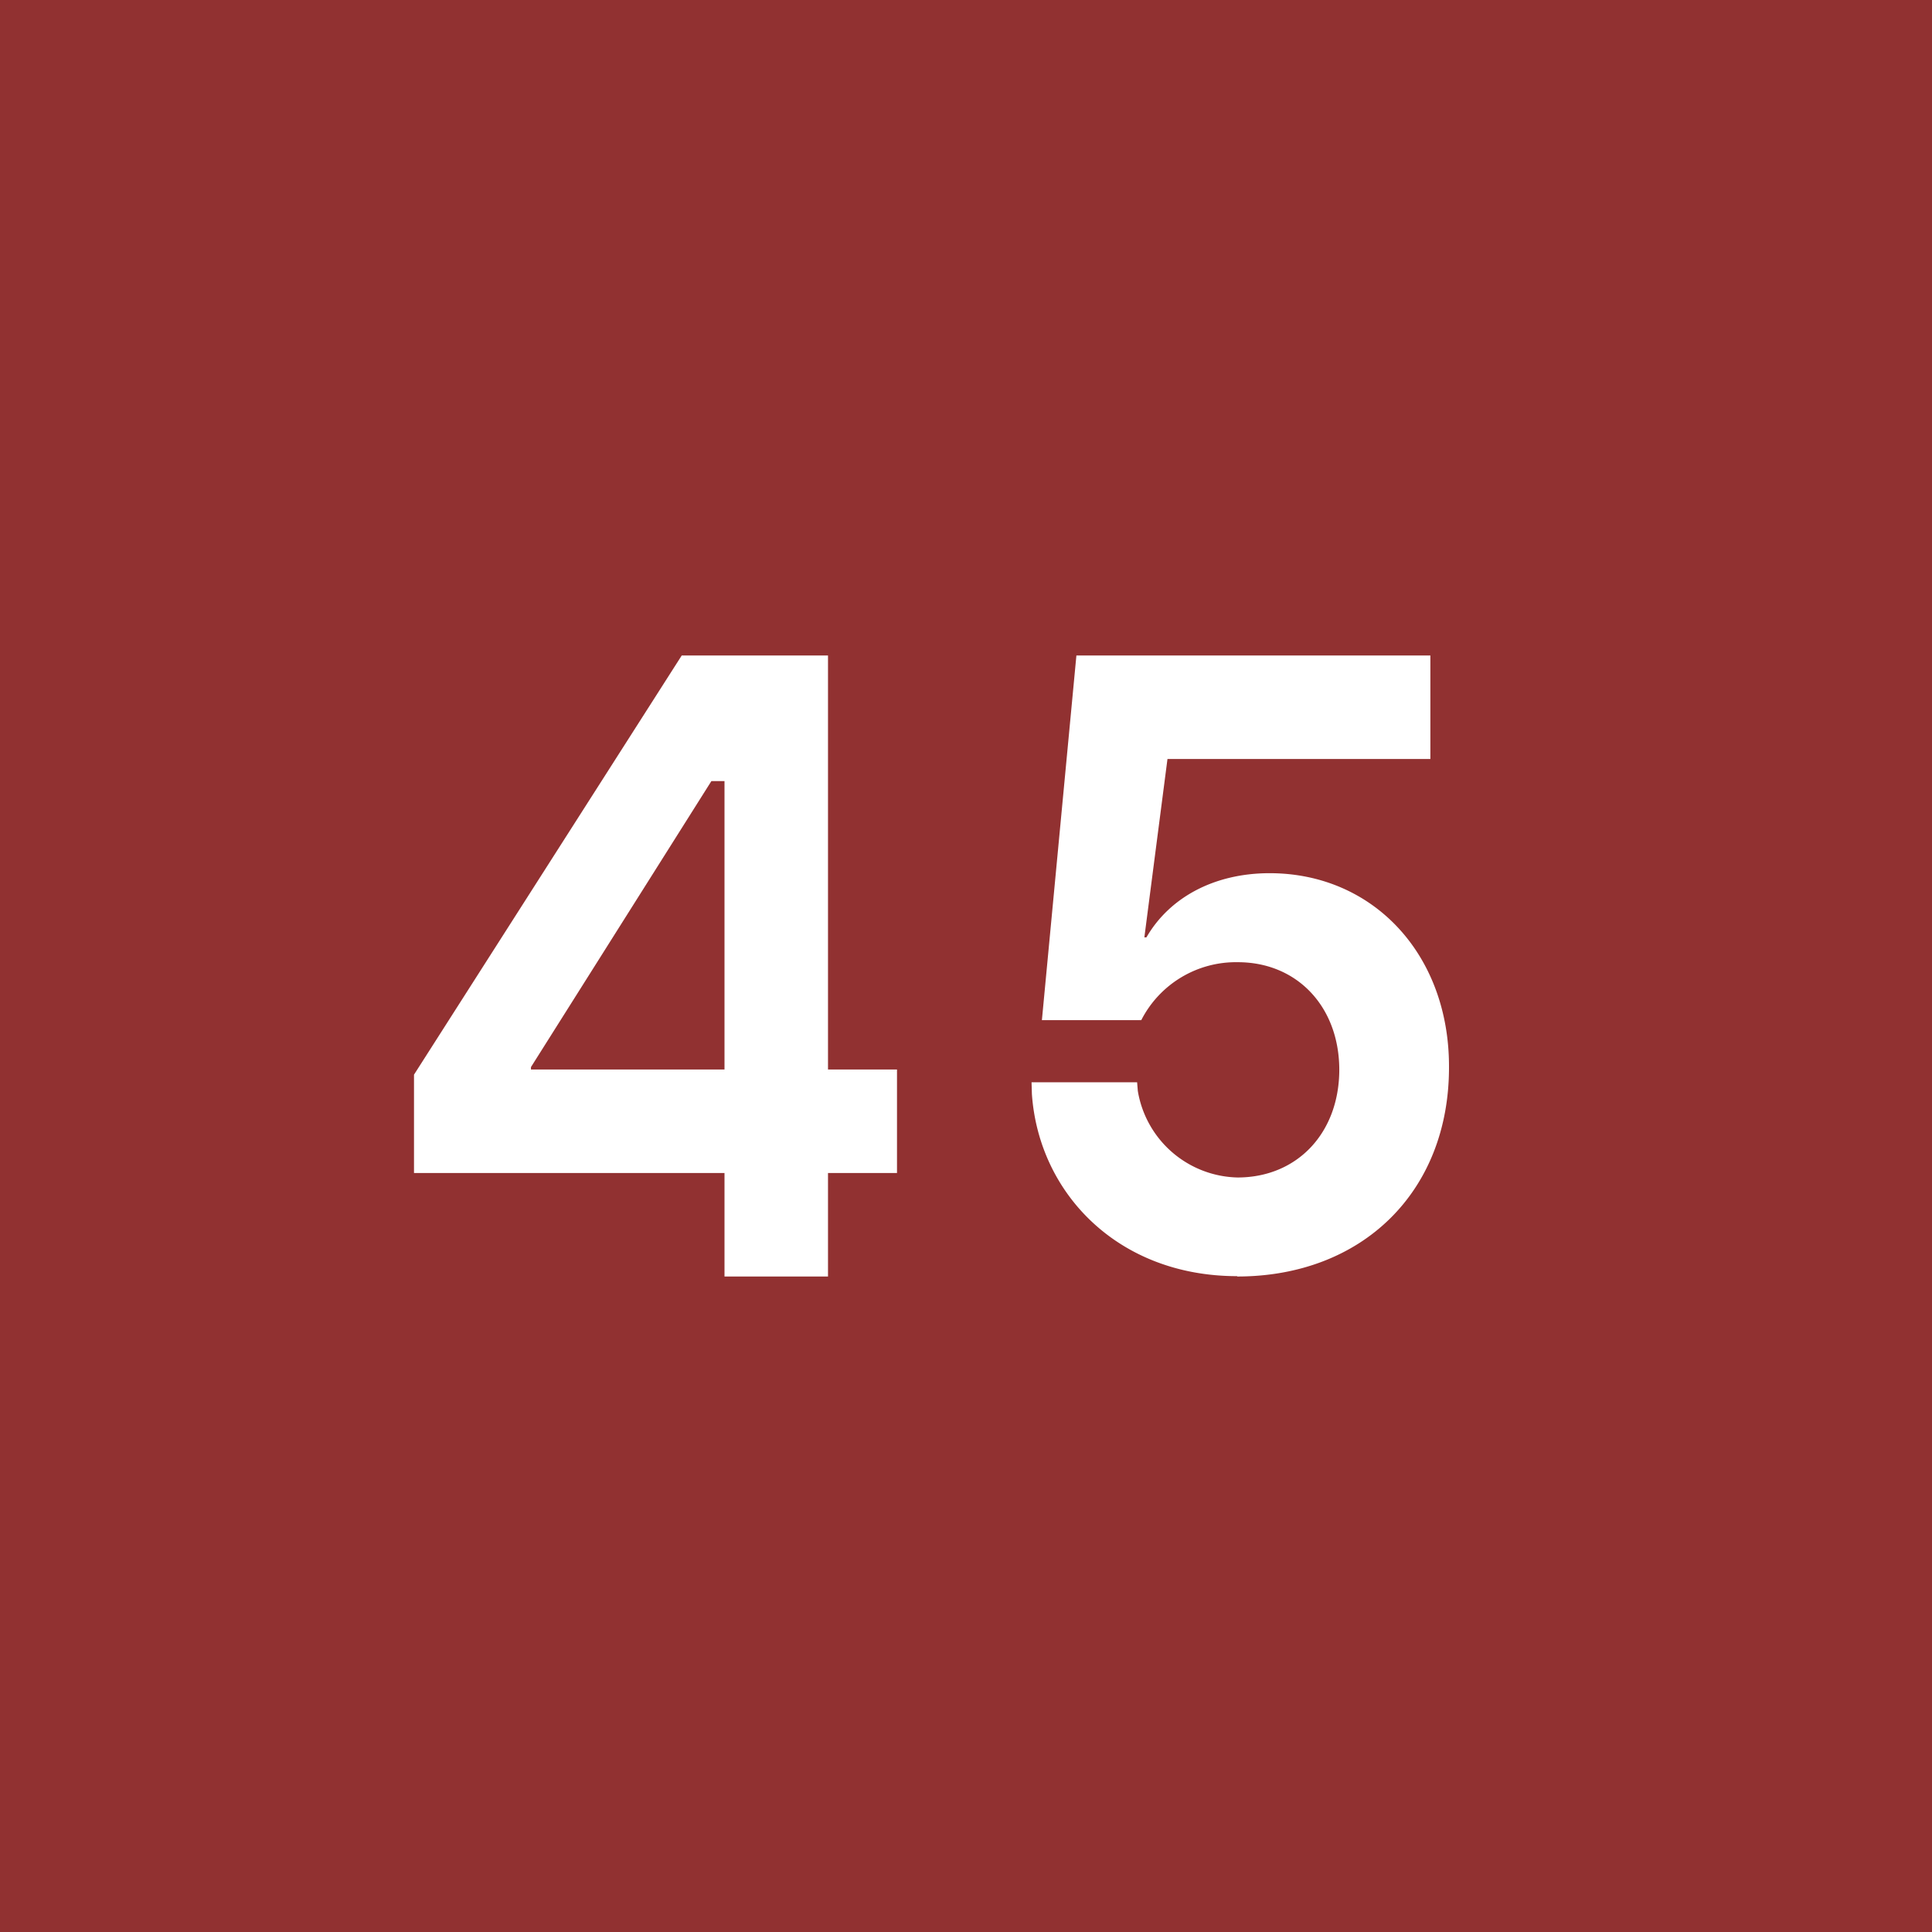 <!-- by TradingView --><svg width="56" height="56" viewBox="0 0 56 56" xmlns="http://www.w3.org/2000/svg"><path fill="#913131" d="M0 0h56v56H0z"/><path d="M12 34v-2.85L19.76 19h2.2v3.64h-1.34l-5.23 8.29V31H26v3H12Zm9 3V19h3v18h-3ZM35.86 37c3.62 0 6.14-2.45 6.14-6.06v-.03c0-3.25-2.2-5.6-5.2-5.6-1.6 0-2.9.7-3.57 1.86h-.06l.67-5.17h7.62v-3H31.2l-1 10.57h2.88a3.08 3.08 0 0 1 2.8-1.68c1.71 0 2.93 1.28 2.94 3.1V31c0 1.84-1.22 3.13-2.95 3.13a3 3 0 0 1-2.89-2.51l-.02-.25H29.9l.01.34c.2 2.88 2.5 5.28 5.95 5.28Z" fill="#fff"/></svg>